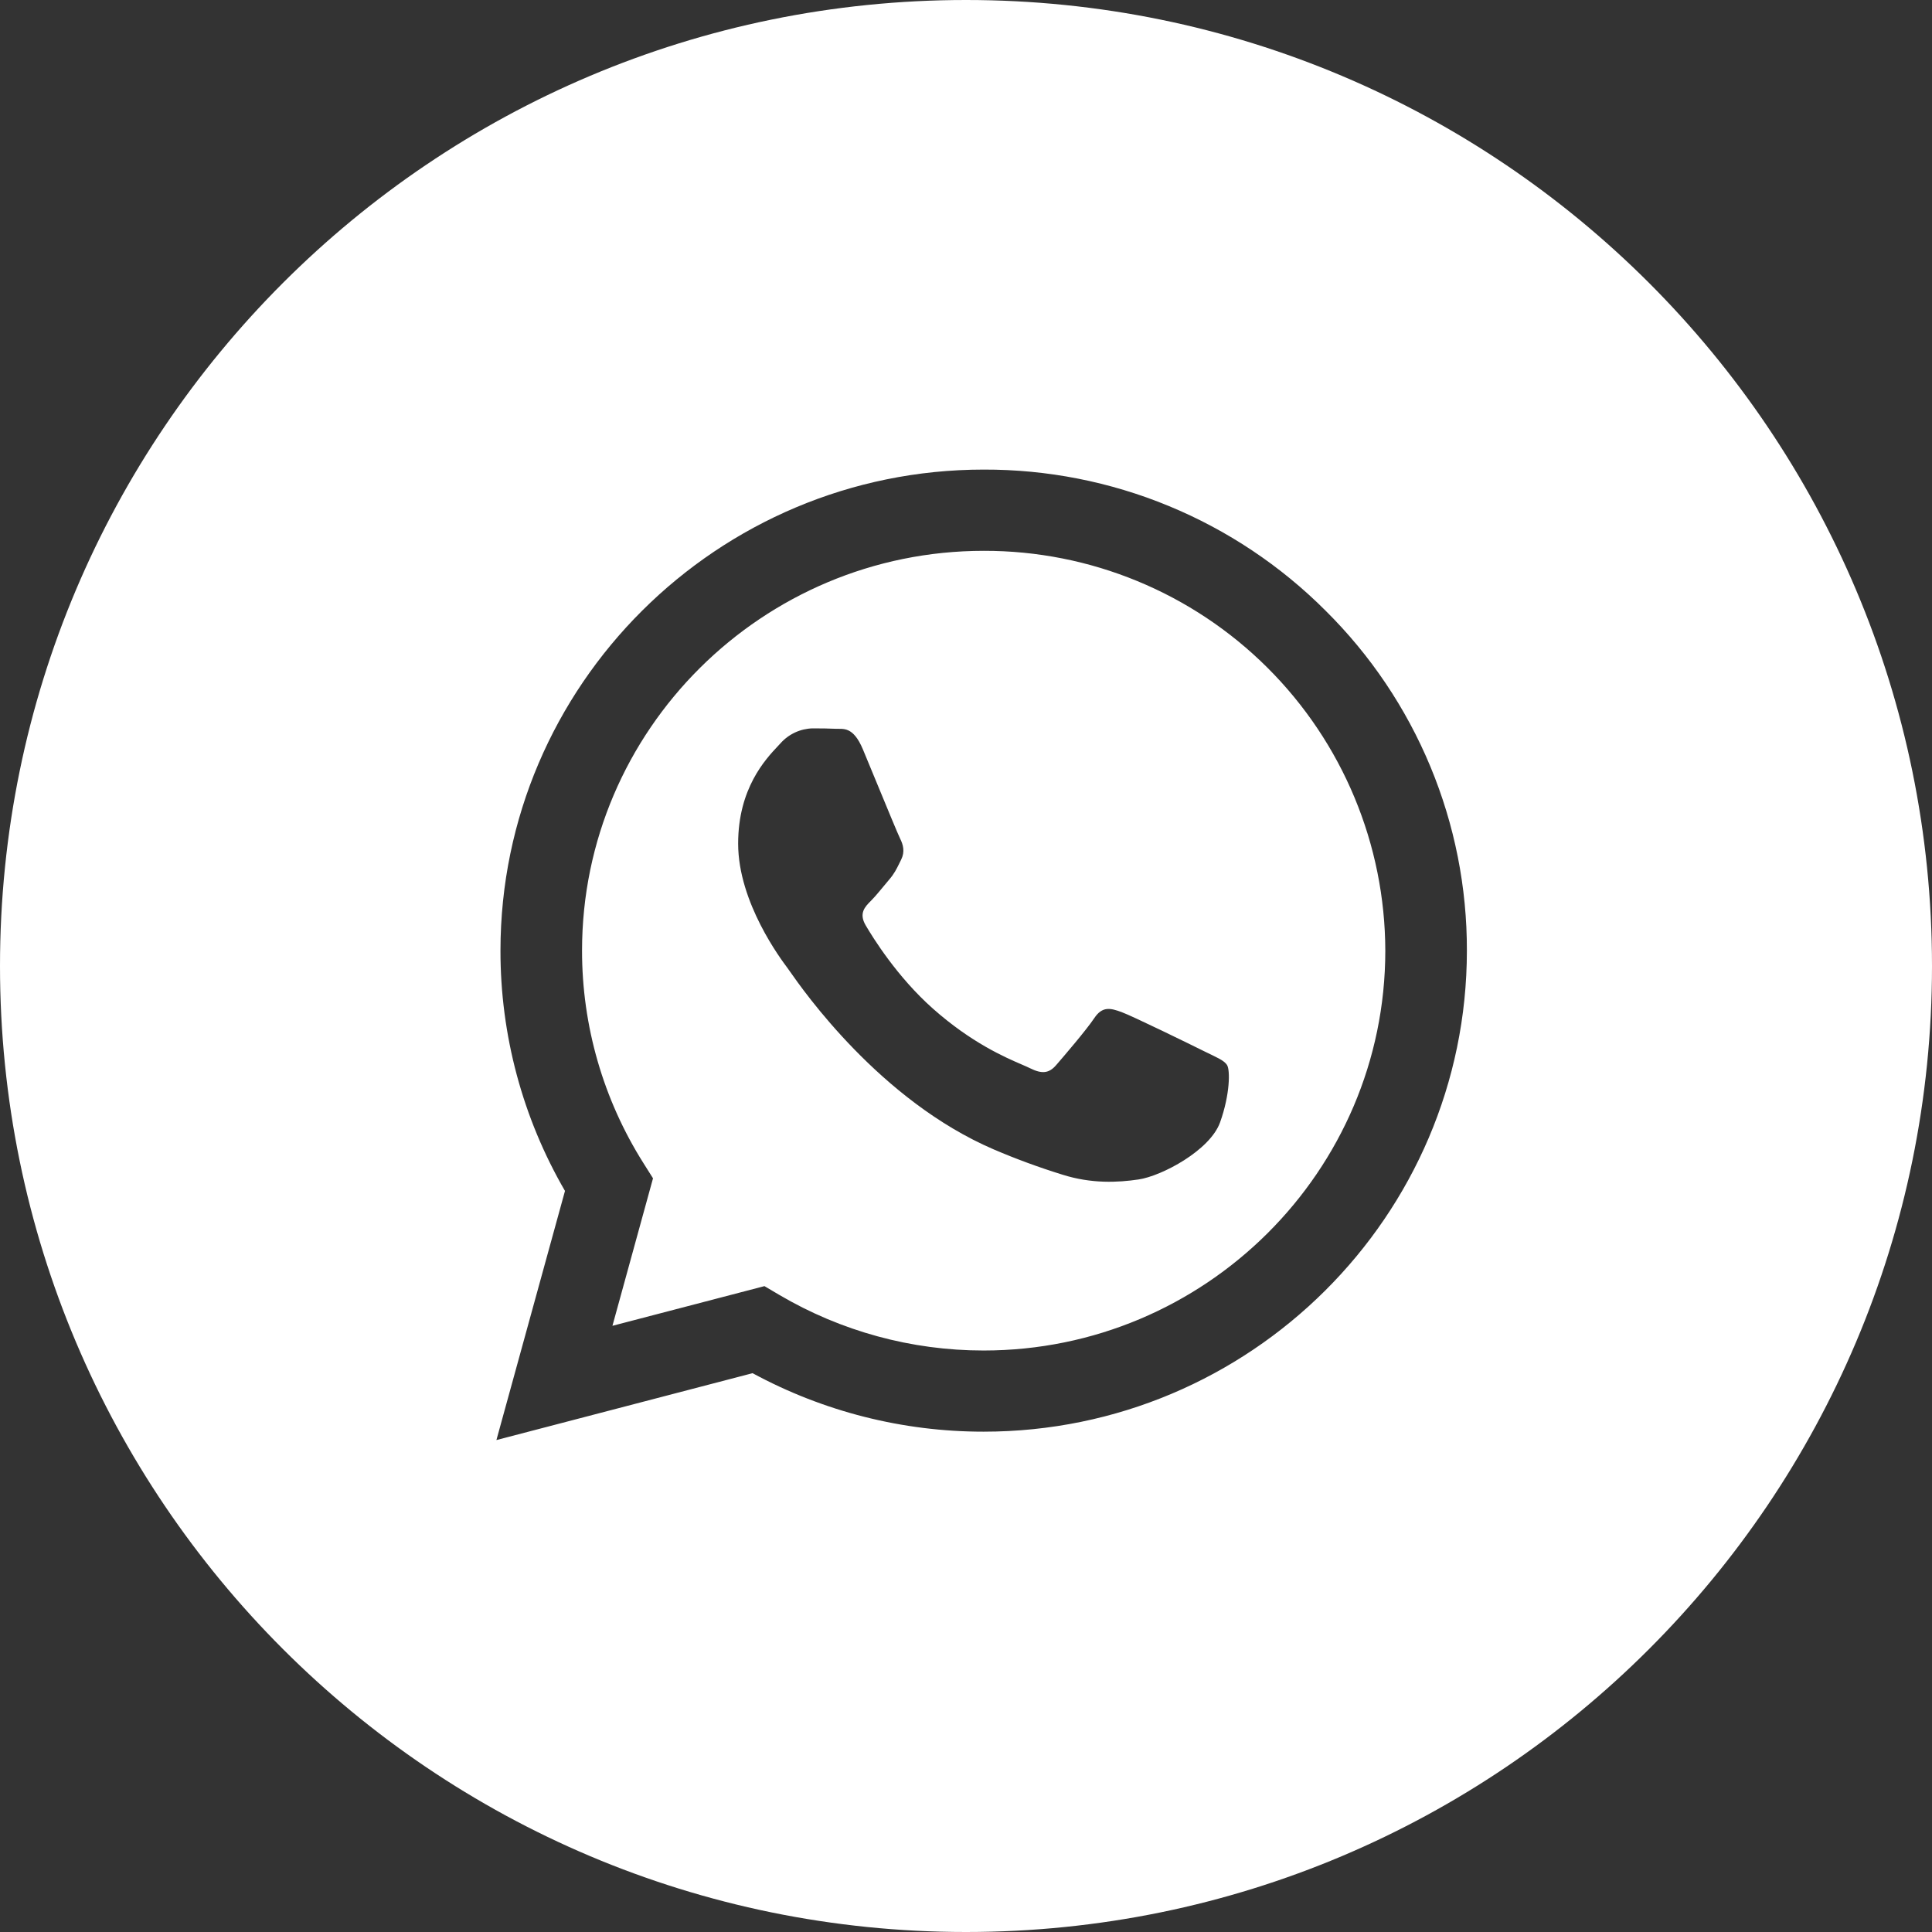 <?xml version="1.0" encoding="UTF-8"?> <svg xmlns="http://www.w3.org/2000/svg" width="432" height="432" viewBox="0 0 432 432" fill="none"><rect x="0" y="0" width="432" height="432" fill="#333333" stroke="none"/> <path fill-rule="evenodd" clip-rule="evenodd" d="M216 432C335.293 432 432 335.293 432 216C432 96.707 335.293 0 216 0C96.707 0 0 96.707 0 216C0 335.293 96.707 432 216 432ZM261.319 113.133C274.437 118.544 286.354 126.498 296.385 136.533C306.434 146.482 314.404 158.331 319.832 171.389C325.259 184.446 328.036 198.454 328 212.594C327.971 271.887 279.5 320.125 219.955 320.125H219.912C201.88 320.132 184.132 315.636 168.277 307.047L111 322L126.331 266.297C116.856 249.964 111.879 231.413 111.906 212.531C111.93 153.234 160.406 105 219.955 105C234.145 104.958 248.203 107.721 261.319 113.133ZM219.917 301.976H219.955C269.453 301.976 309.739 261.879 309.758 212.599C309.712 188.836 300.229 166.064 283.394 149.292C266.56 132.521 243.752 123.122 219.989 123.165C170.452 123.165 130.147 163.256 130.147 212.531C130.129 229.362 134.891 245.853 143.879 260.083L146.016 263.473L136.943 296.454L170.932 287.581L174.211 289.518C188.06 297.679 203.842 301.981 219.917 301.976ZM250.766 226.297C253.227 227.193 266.513 233.694 269.211 235.041C271.914 236.382 273.716 237.06 274.389 238.179C275.062 239.298 275.058 244.674 272.815 250.952C270.572 257.229 259.775 262.959 254.588 263.73C249.938 264.422 244.053 264.708 237.586 262.664C232.36 261.049 227.222 259.16 222.193 257.007C196.809 246.096 179.667 221.567 176.518 217.061C176.308 216.76 176.16 216.548 176.076 216.436C174.739 214.644 165.051 201.856 165.051 188.642C165.051 176.275 171.161 169.78 173.973 166.791C174.166 166.586 174.343 166.398 174.501 166.226C175.406 165.201 176.512 164.373 177.75 163.794C178.989 163.216 180.333 162.899 181.699 162.864C182.628 162.864 183.564 162.869 184.47 162.885C185.309 162.899 186.121 162.923 186.877 162.96C188.534 163.043 190.757 162.331 192.951 167.572C193.677 169.31 194.732 171.867 195.85 174.577C198.194 180.258 200.817 186.615 201.273 187.523C201.946 188.865 202.392 190.435 201.496 192.227C201.364 192.49 201.241 192.74 201.125 192.979C200.447 194.359 199.95 195.374 198.798 196.712C197.446 198.281 195.964 200.214 194.749 201.42C193.397 202.757 191.992 204.215 193.566 206.903C195.141 209.591 200.556 218.388 208.582 225.513C217.2 233.163 224.694 236.399 228.5 238.042C229.248 238.365 229.853 238.626 230.296 238.848C232.995 240.194 234.569 239.996 236.143 238.179C237.717 236.363 242.895 230.337 244.692 227.644C246.489 224.951 248.306 225.401 250.766 226.297Z" fill="white"></path> </svg> 
